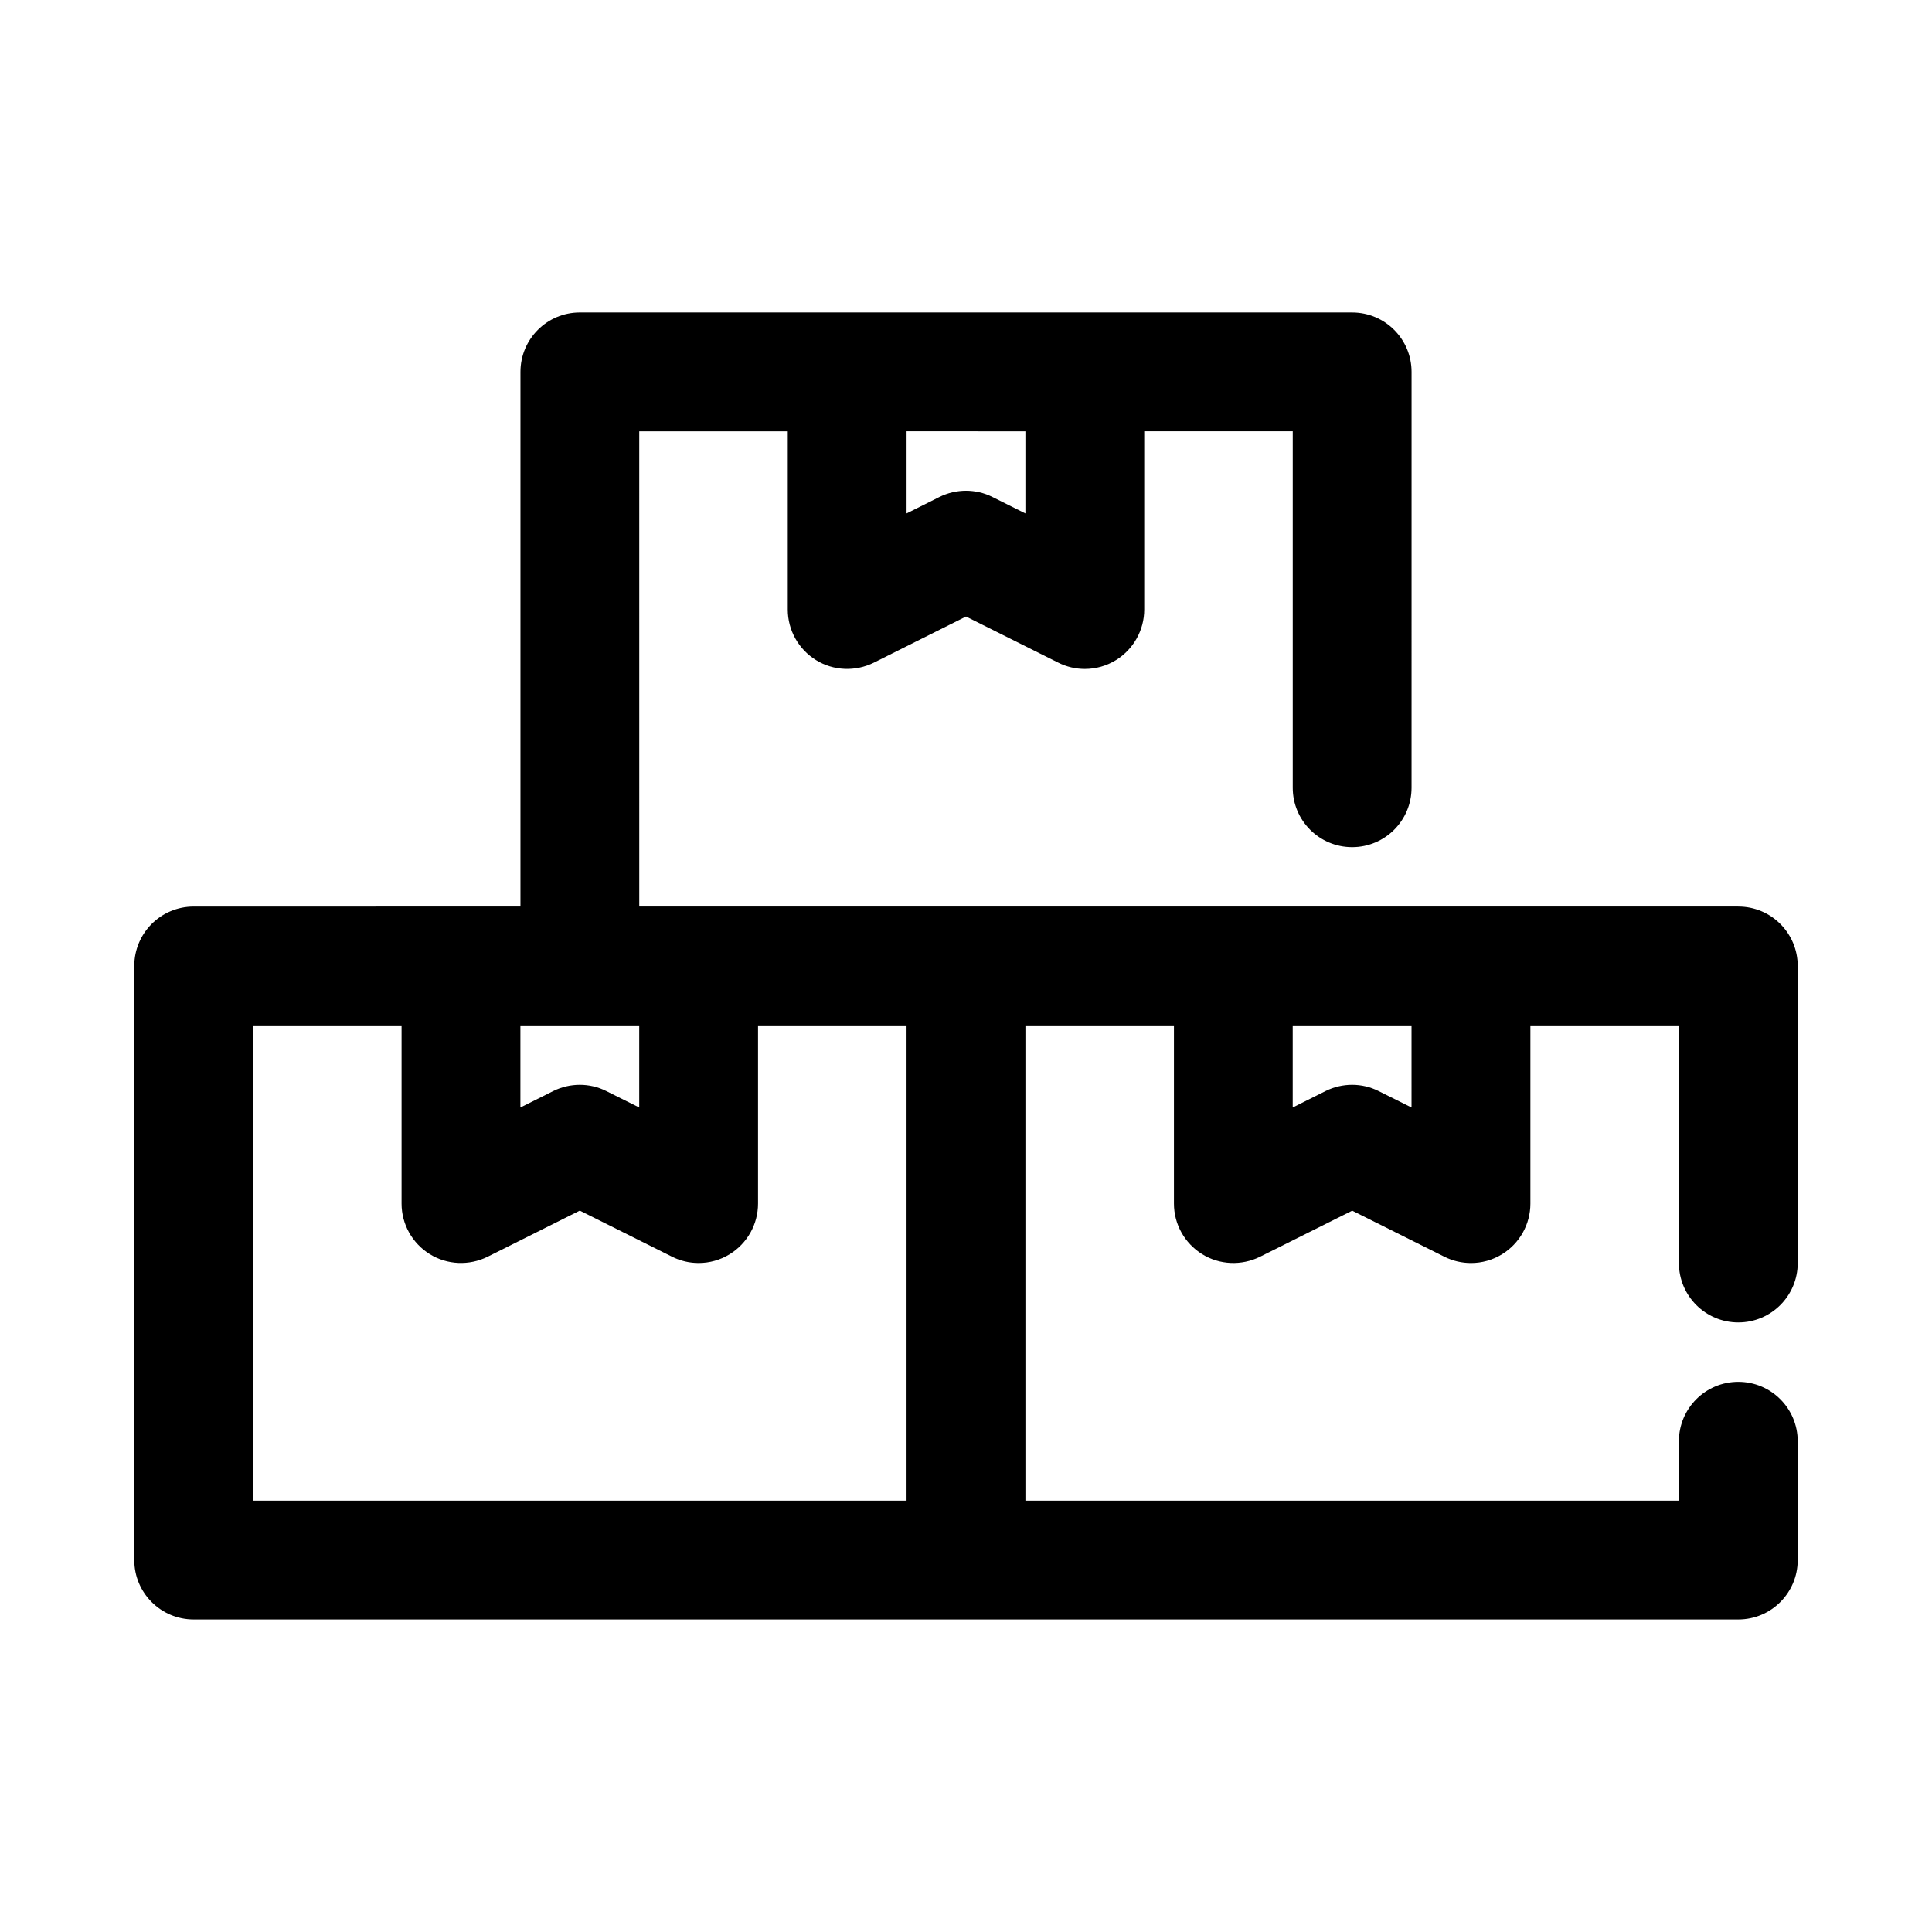 <?xml version="1.0" encoding="UTF-8"?>
<!-- Uploaded to: ICON Repo, www.svgrepo.com, Generator: ICON Repo Mixer Tools -->
<svg fill="#000000" width="800px" height="800px" version="1.1" viewBox="144 144 512 512" xmlns="http://www.w3.org/2000/svg">
 <path d="m604.67 384.25h-291.26l-0.004-125.95h39.359v47.23c0 5.465 2.832 10.516 7.477 13.398 4.629 2.867 10.422 3.102 15.32 0.691l24.438-12.23 24.449 12.219c2.219 1.117 4.629 1.668 7.039 1.668 2.883 0 5.746-0.789 8.266-2.348 4.644-2.879 7.477-7.934 7.477-13.395v-47.234h39.359v94.465c0 8.691 7.039 15.742 15.742 15.742 8.707 0 15.742-7.055 15.742-15.742l0.004-110.21c0-8.691-7.039-15.742-15.742-15.742l-70.848-0.004h-133.82c-8.707 0-15.742 7.055-15.742 15.742v141.7h-15.742l-70.855 0.004c-8.707 0-15.742 7.055-15.742 15.742v157.44c0 8.691 7.039 15.742 15.742 15.742h409.34c8.707 0 15.742-7.055 15.742-15.742v-31.488c0-8.691-7.039-15.742-15.742-15.742-8.707 0-15.742 7.055-15.742 15.742v15.742l-173.18 0.004v-125.95h39.359v47.23c0 5.465 2.832 10.516 7.477 13.398 4.629 2.867 10.422 3.102 15.32 0.691l24.449-12.219 24.449 12.219c2.207 1.105 4.617 1.656 7.027 1.656 2.883 0 5.746-0.789 8.266-2.348 4.644-2.879 7.477-7.934 7.477-13.395v-47.23l39.359-0.004v62.977c0 8.691 7.039 15.742 15.742 15.742 8.707 0 15.742-7.055 15.742-15.742v-78.719c0.004-8.691-7.031-15.746-15.738-15.746zm-188.93-125.95v21.758l-8.707-4.344c-2.203-1.117-4.629-1.668-7.035-1.668-2.41 0-4.832 0.551-7.039 1.652l-8.707 4.359v-21.758zm-102.34 157.44v21.758l-8.707-4.344c-2.203-1.117-4.629-1.668-7.035-1.668-2.41 0-4.832 0.551-7.039 1.652l-8.707 4.359v-21.758zm-102.34 0h39.359v47.23c0 5.465 2.832 10.516 7.477 13.398 4.629 2.867 10.422 3.102 15.32 0.691l24.438-12.23 24.449 12.219c2.219 1.117 4.629 1.668 7.035 1.668 2.883 0 5.746-0.789 8.266-2.348 4.644-2.879 7.481-7.934 7.481-13.395v-47.23l39.359-0.004v125.95h-173.18zm307.01 21.758-8.707-4.344c-2.203-1.117-4.629-1.668-7.035-1.668-2.41 0-4.832 0.551-7.039 1.652l-8.707 4.359v-21.758h31.488z"/>
</svg>
